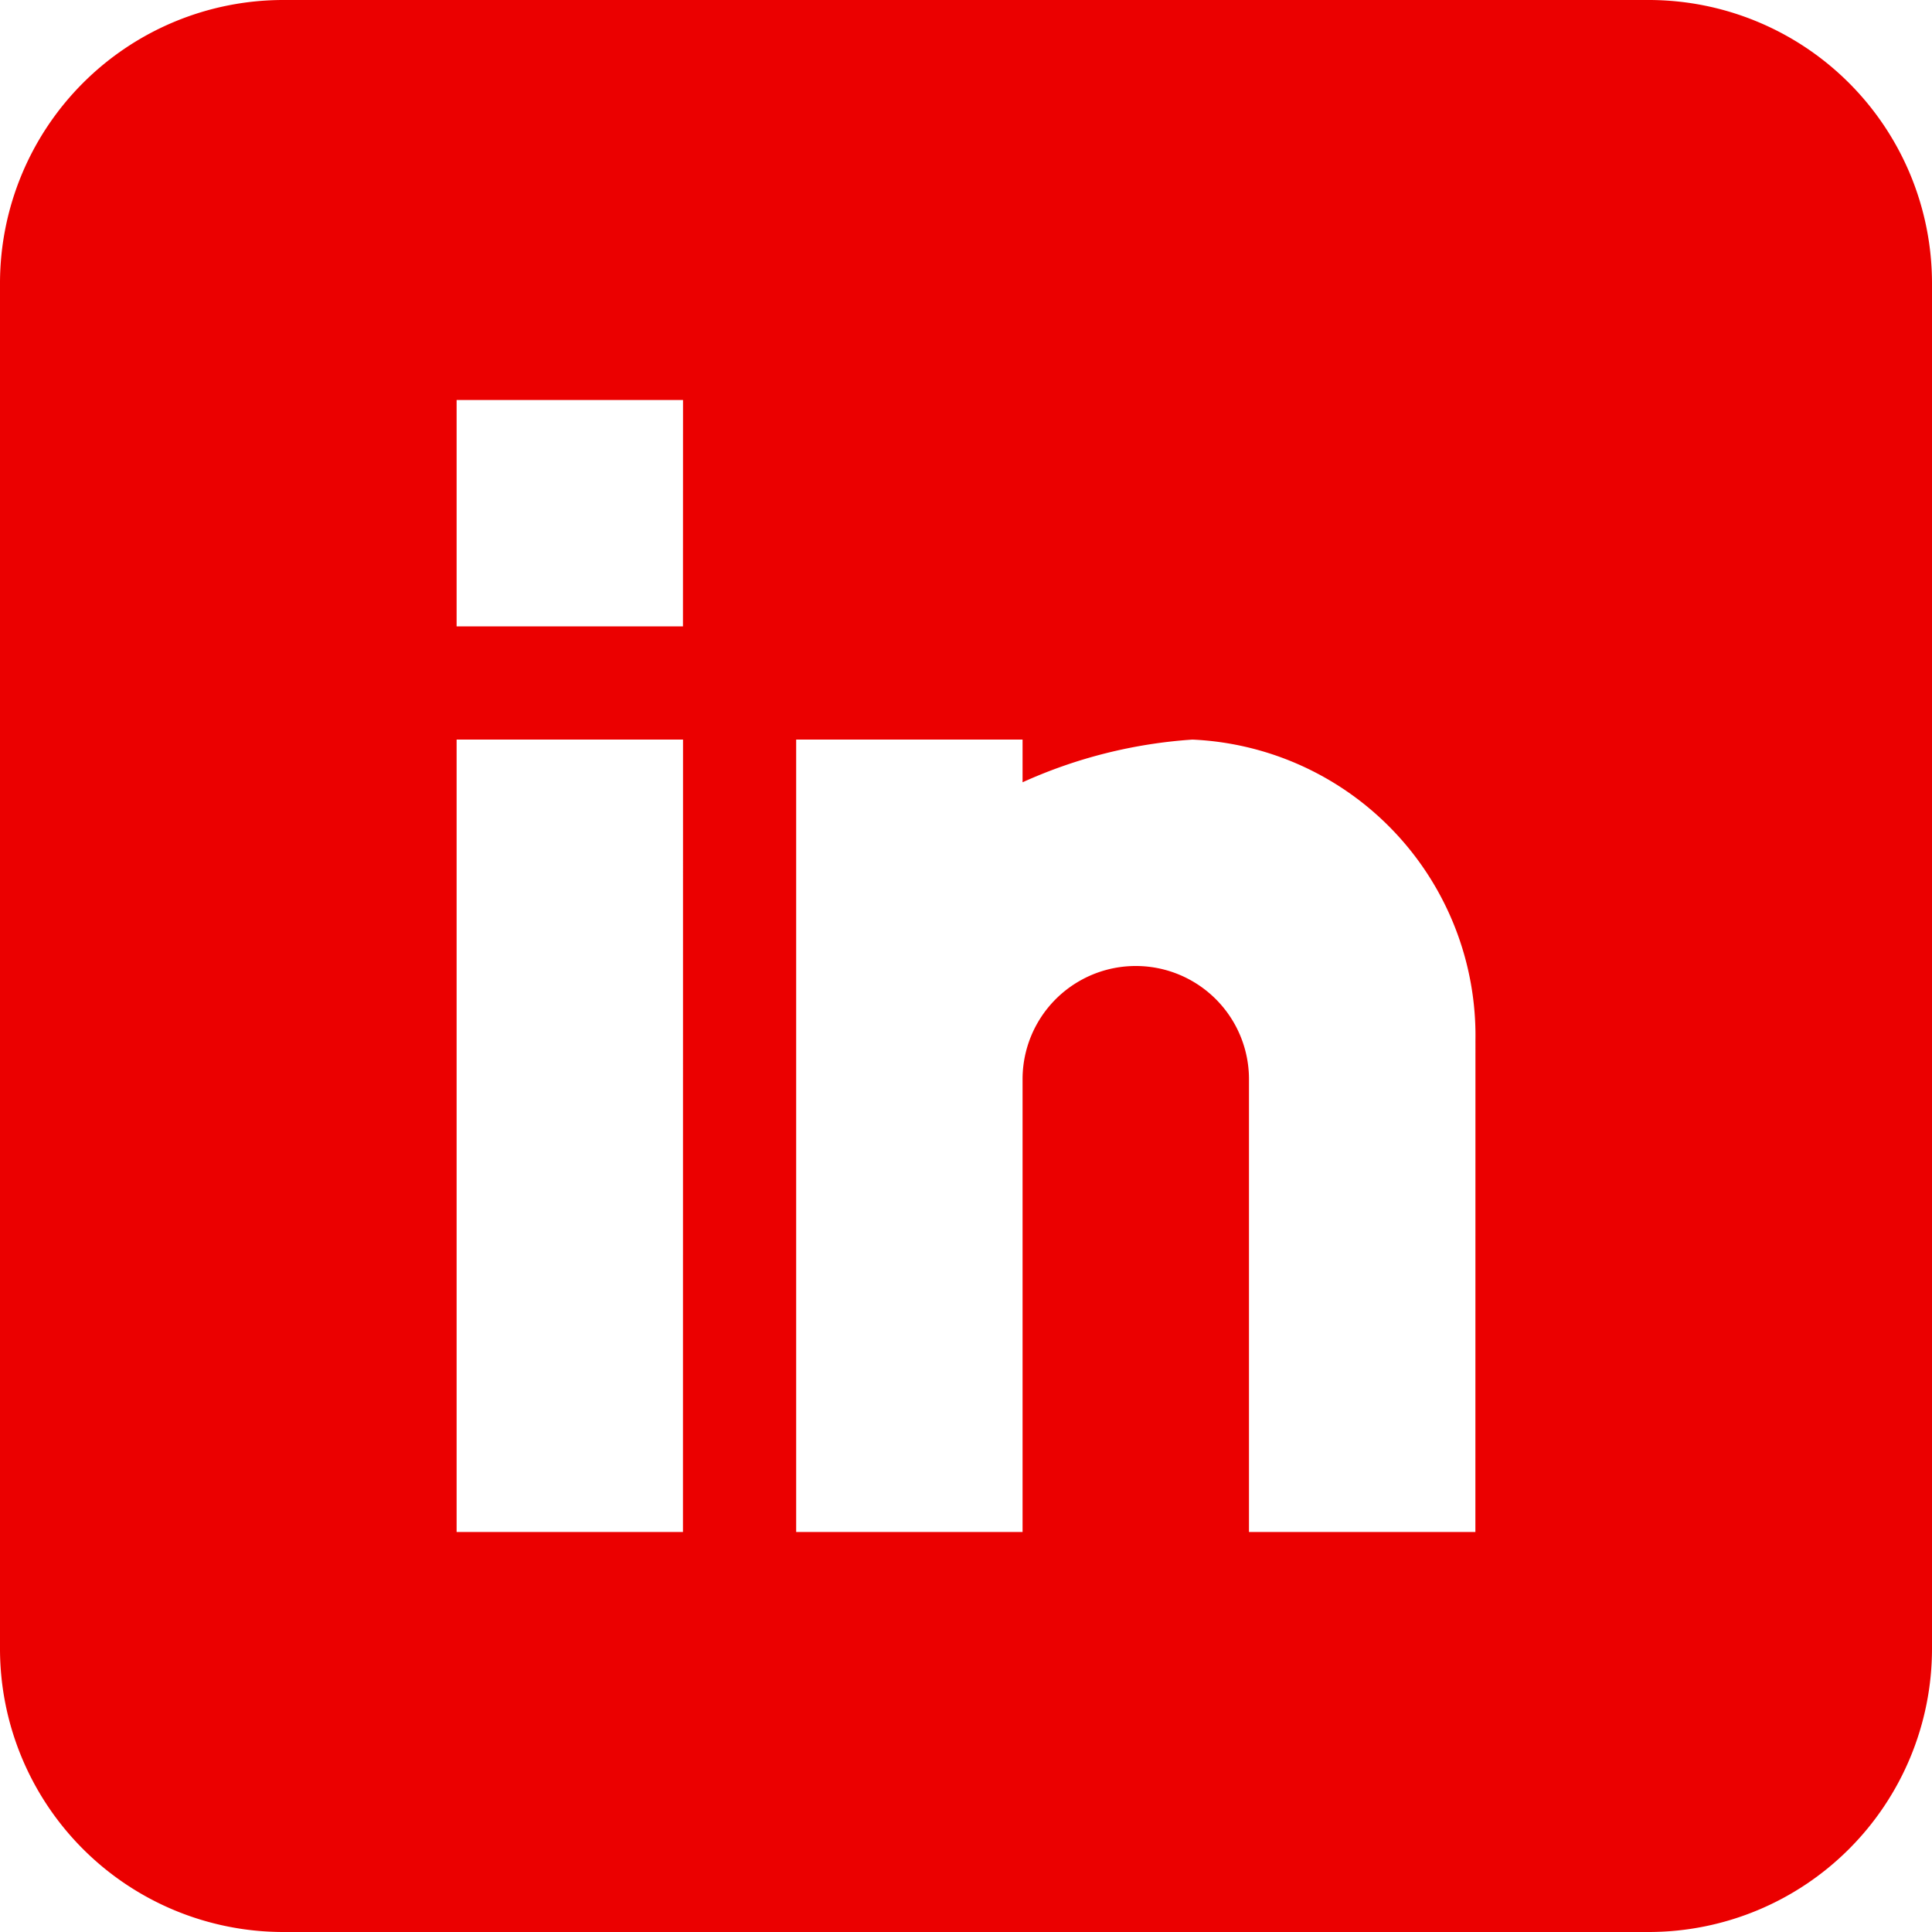 <svg xmlns="http://www.w3.org/2000/svg" width="32" height="32" viewBox="0 0 32 32">
  <path id="linkedin" d="M27.312,0H4.688A4.693,4.693,0,0,0,0,4.688V27.312A4.693,4.693,0,0,0,4.688,32H27.312A4.693,4.693,0,0,0,32,27.312V4.688A4.693,4.693,0,0,0,27.312,0Zm-16,25.375H7.563V12.25h3.75Zm0-15H7.563V6.625h3.75Zm13.125,15h-3.75v-7.5a1.875,1.875,0,0,0-3.75,0v7.5h-3.75V12.25h3.75v.707a8.129,8.129,0,0,1,2.813-.707,4.908,4.908,0,0,1,4.688,4.98Zm0,0" fill="#eb0000"/>
</svg>
